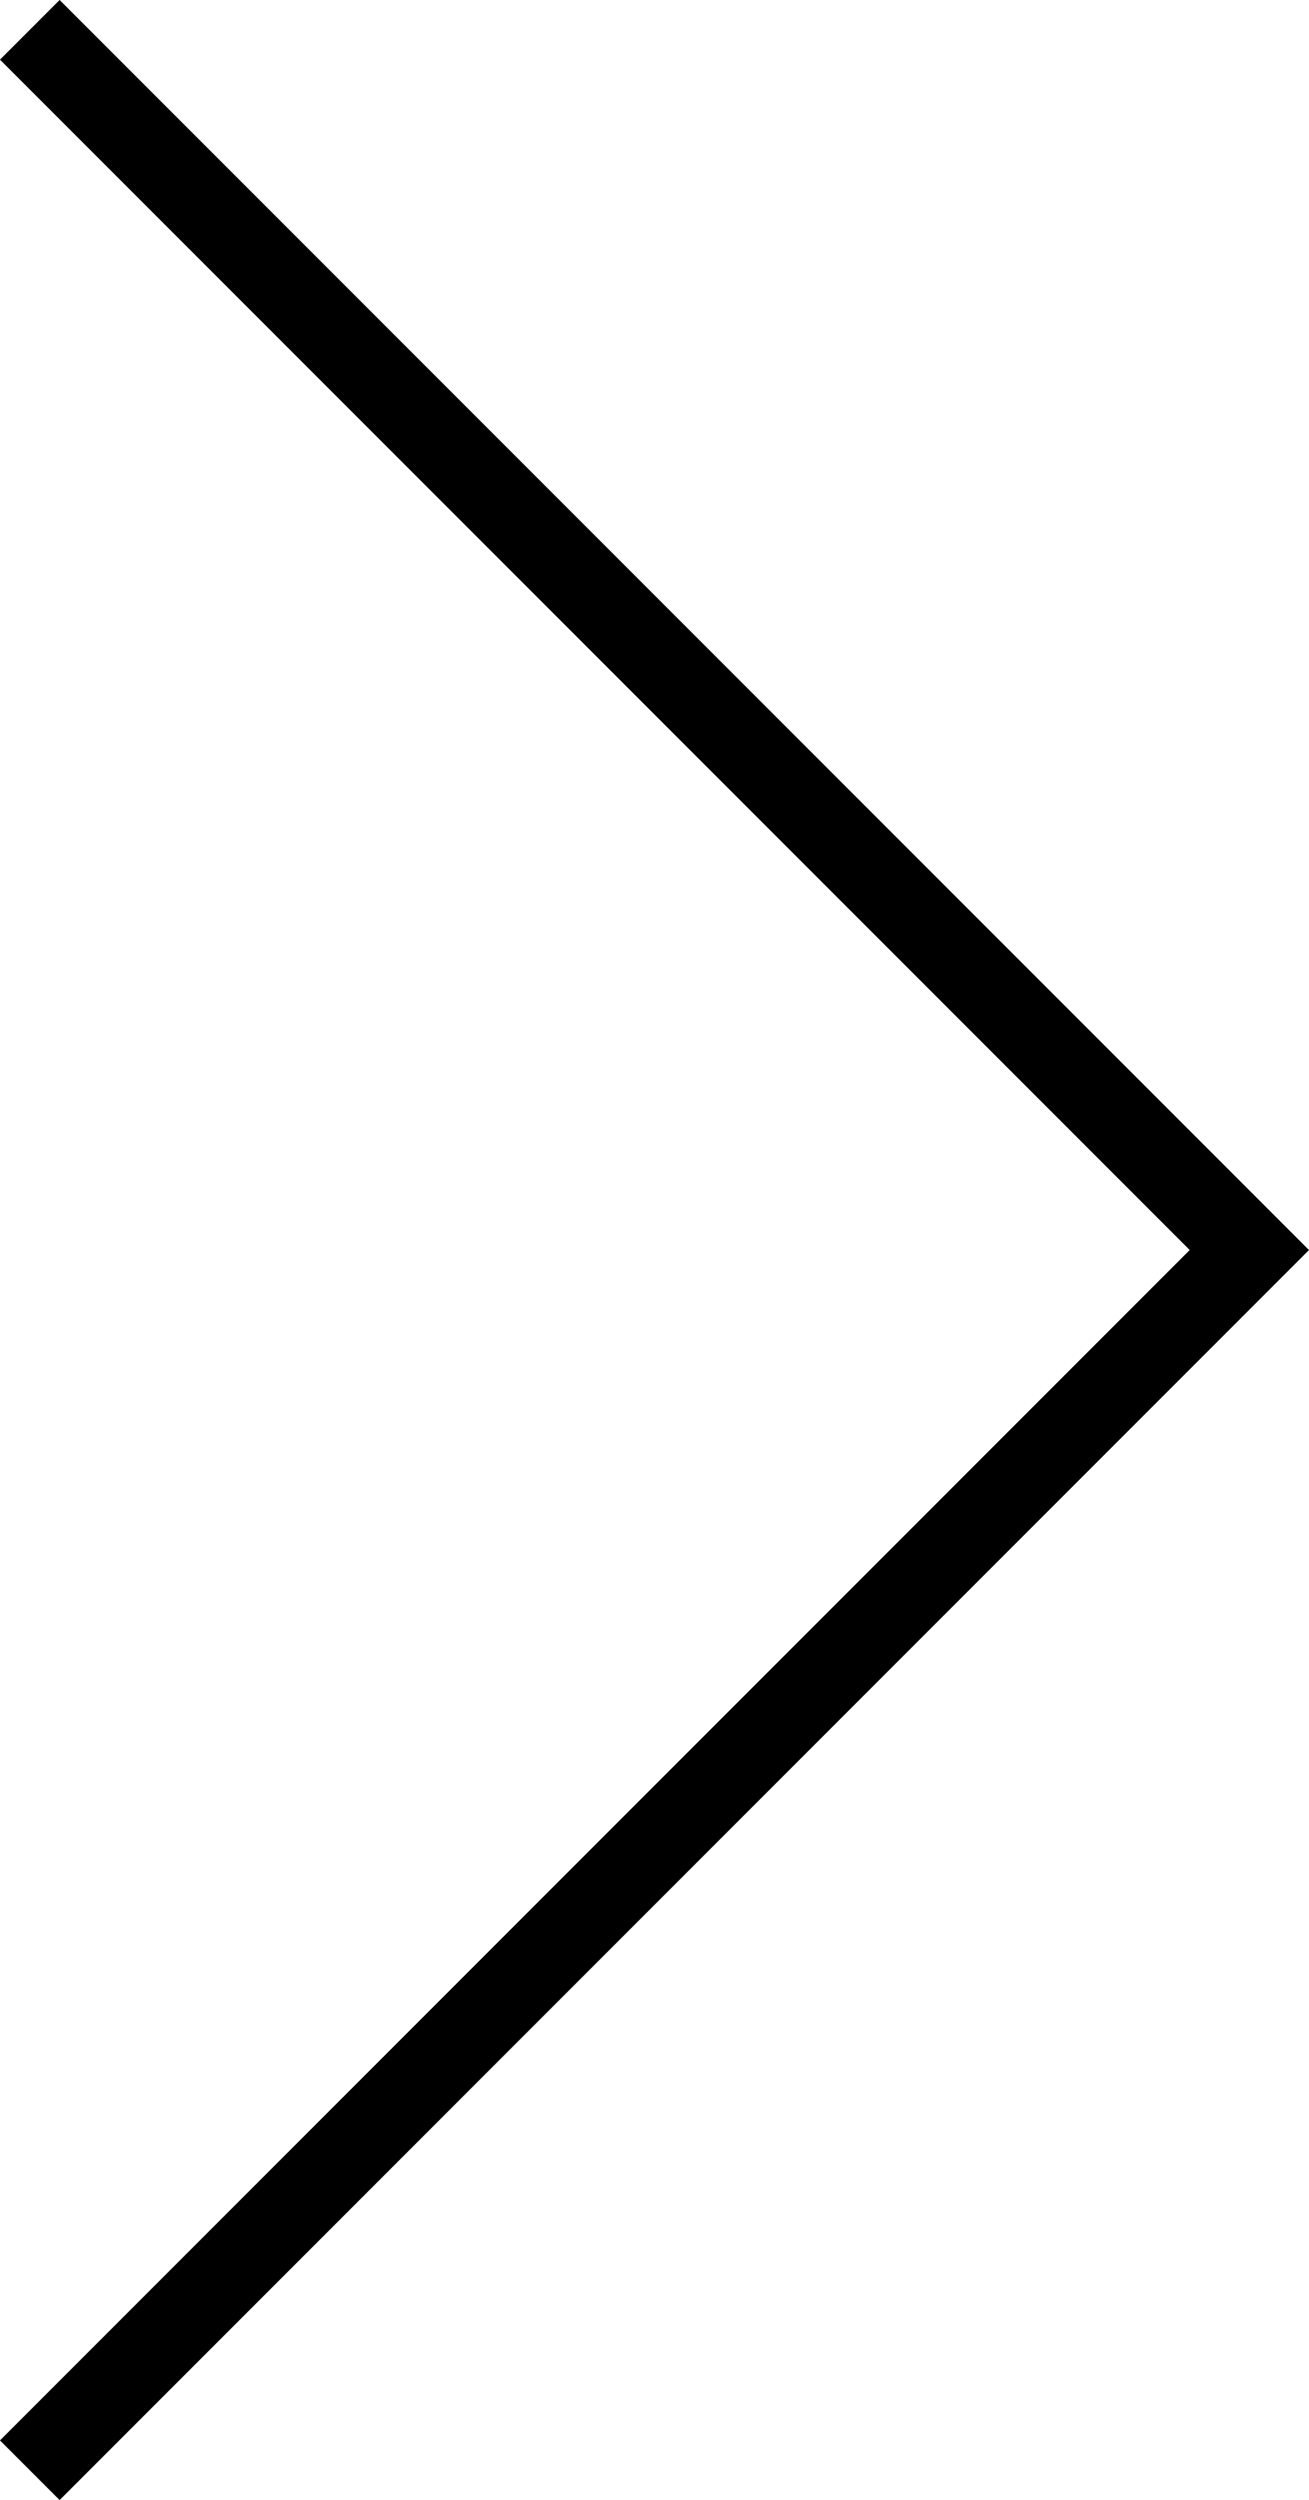 <?xml version="1.0" encoding="UTF-8"?><svg id="_レイヤー_1" xmlns="http://www.w3.org/2000/svg" width="23.279" height="44.436" viewBox="0 0 23.279 44.436"><defs><style>.cls-1{fill:none;stroke:#000;stroke-miterlimit:10;stroke-width:1.5px;}</style></defs><polyline class="cls-1" points=".53 .53 22.218 22.218 .53 43.906"/></svg>